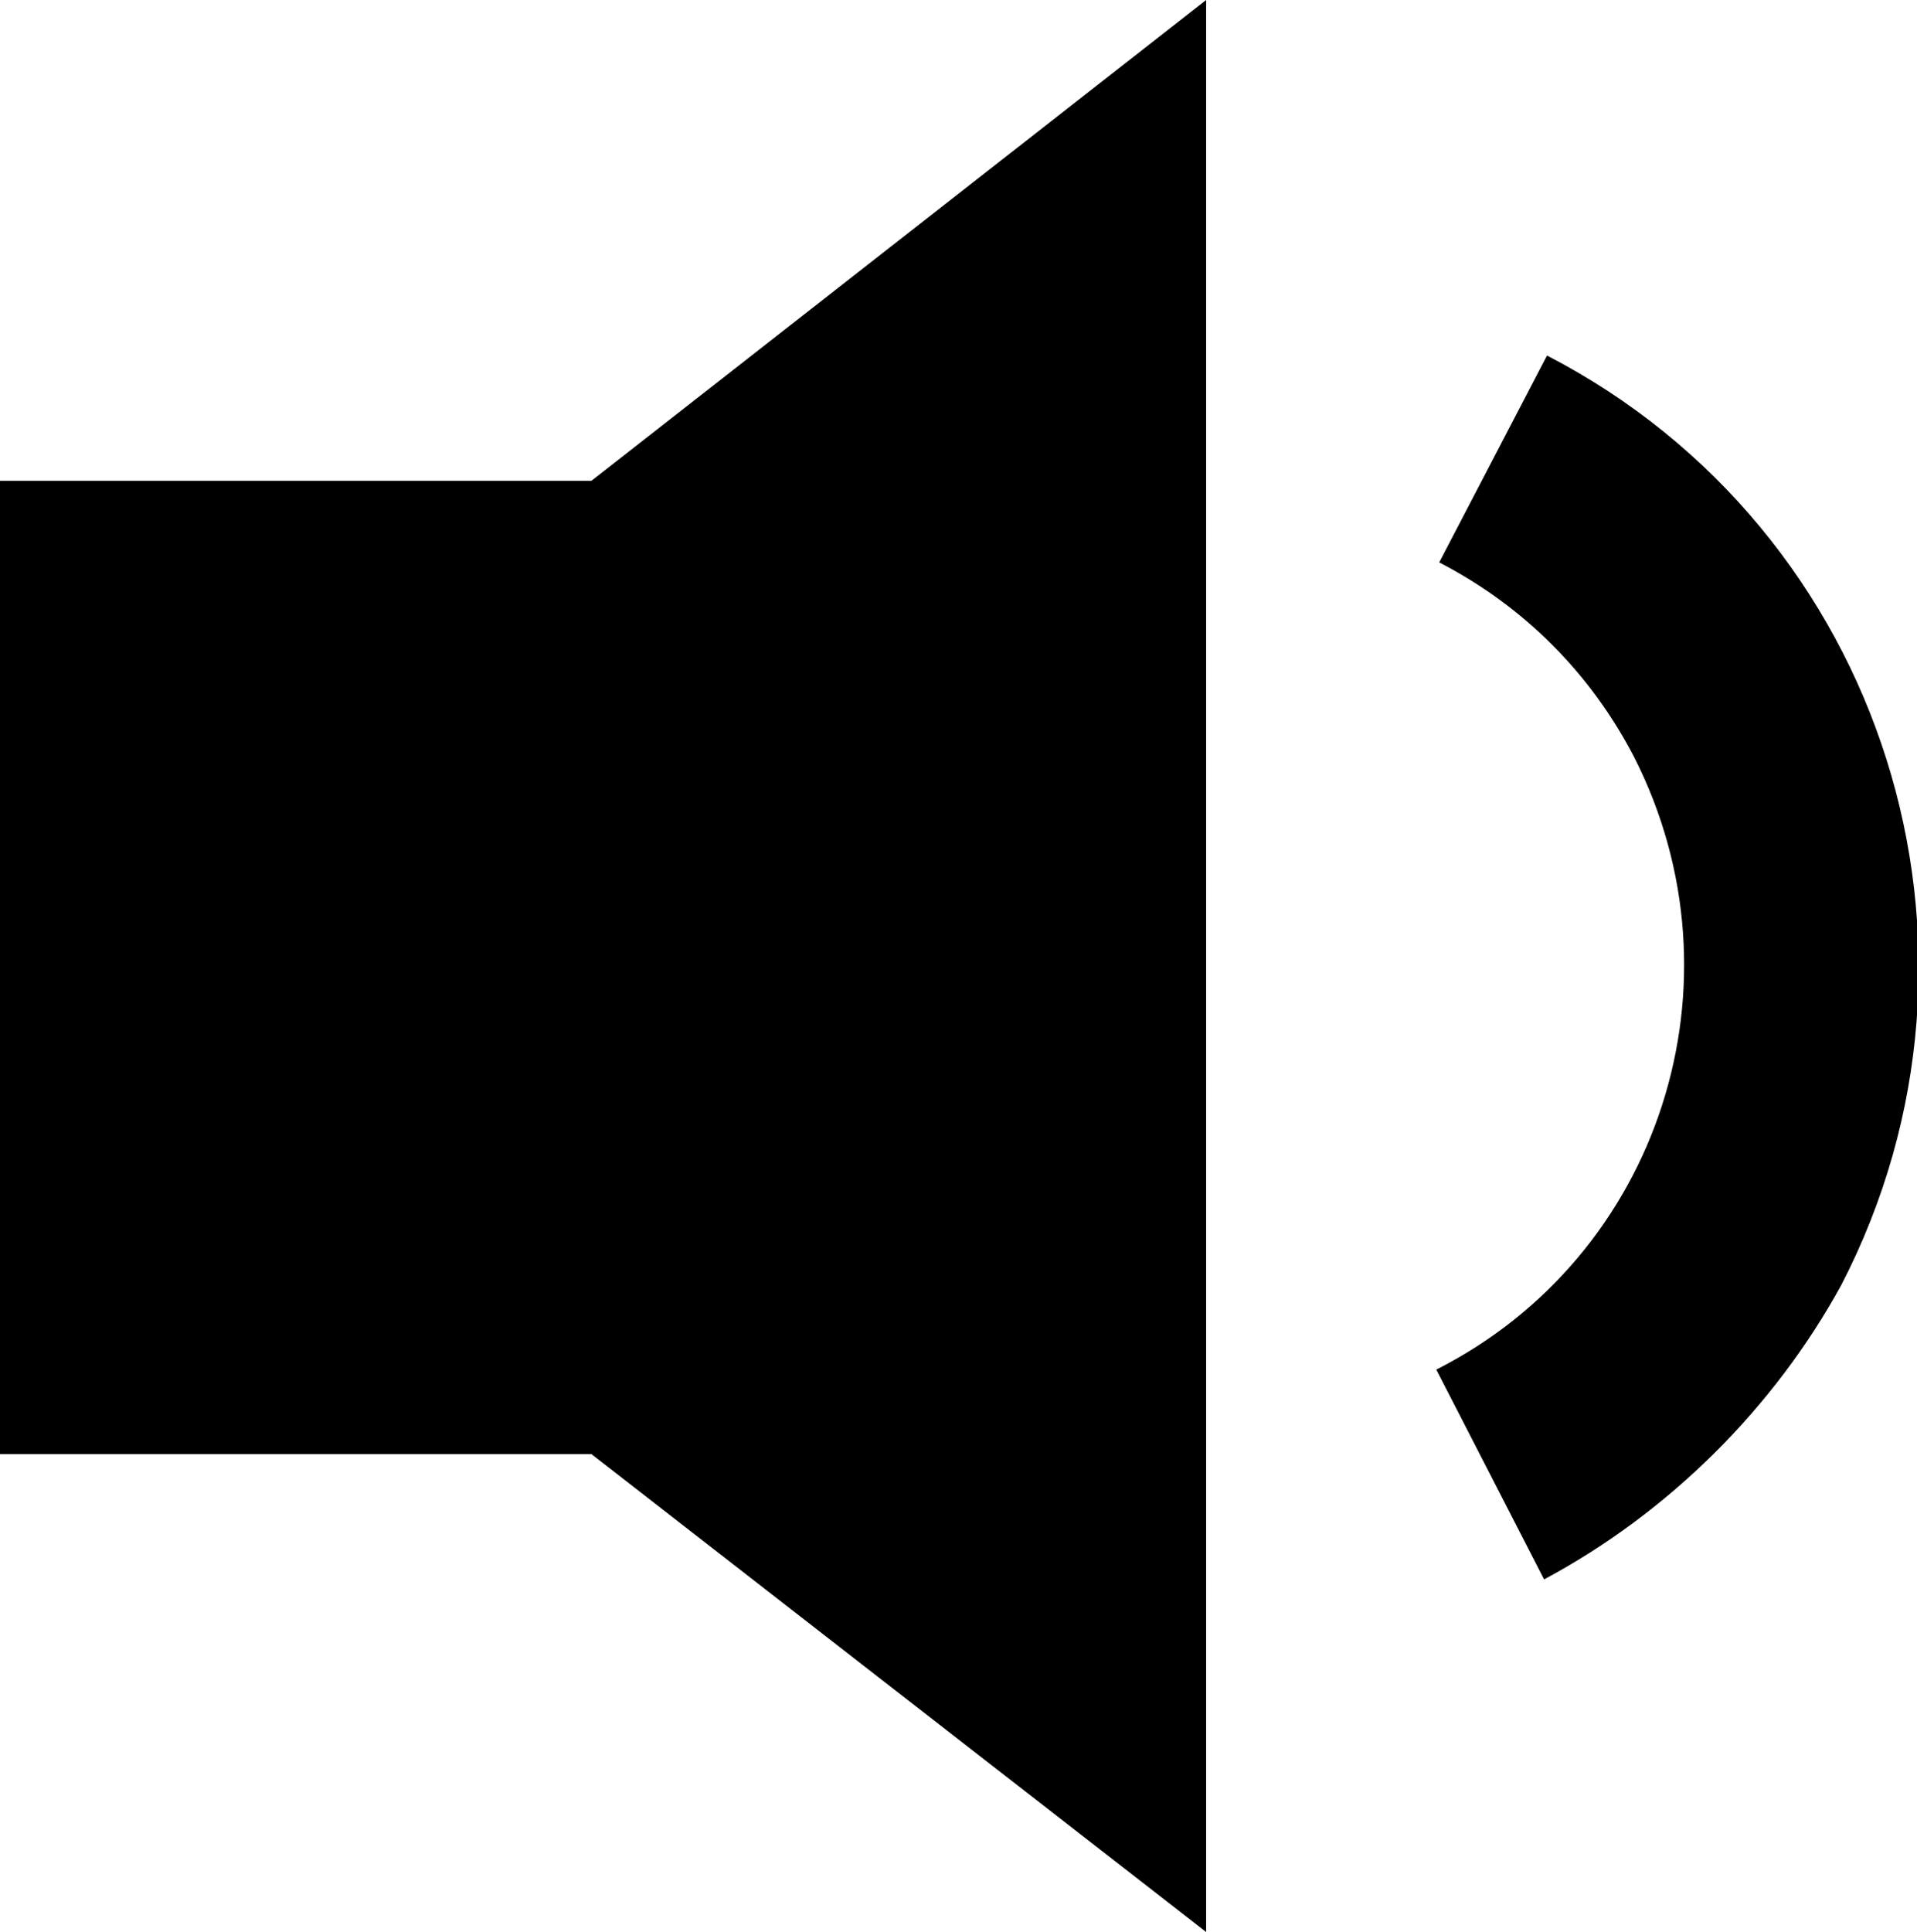 <?xml version="1.0" encoding="utf-8"?>
<!-- Generator: Adobe Illustrator 20.1.0, SVG Export Plug-In . SVG Version: 6.00 Build 0)  -->
<svg version="1.1" id="Calque_1" xmlns="http://www.w3.org/2000/svg" xmlns:xlink="http://www.w3.org/1999/xlink" x="0px" y="0px"
	 viewBox="0 0 65.8 66.3" style="enable-background:new 0 0 65.8 66.3;" xml:space="preserve">
<path d="M0,16.5v33.4h20.3l21.1,16.4V0L20.3,16.5H0z M53,54.2L49.3,47C57,43.1,60,33.7,56.1,26c-1.5-2.9-3.8-5.2-6.7-6.7l3.7-7.1
	c11.6,6,16.1,20.3,10.1,31.9C60.9,48.3,57.3,51.9,53,54.2L53,54.2z"/>
</svg>
